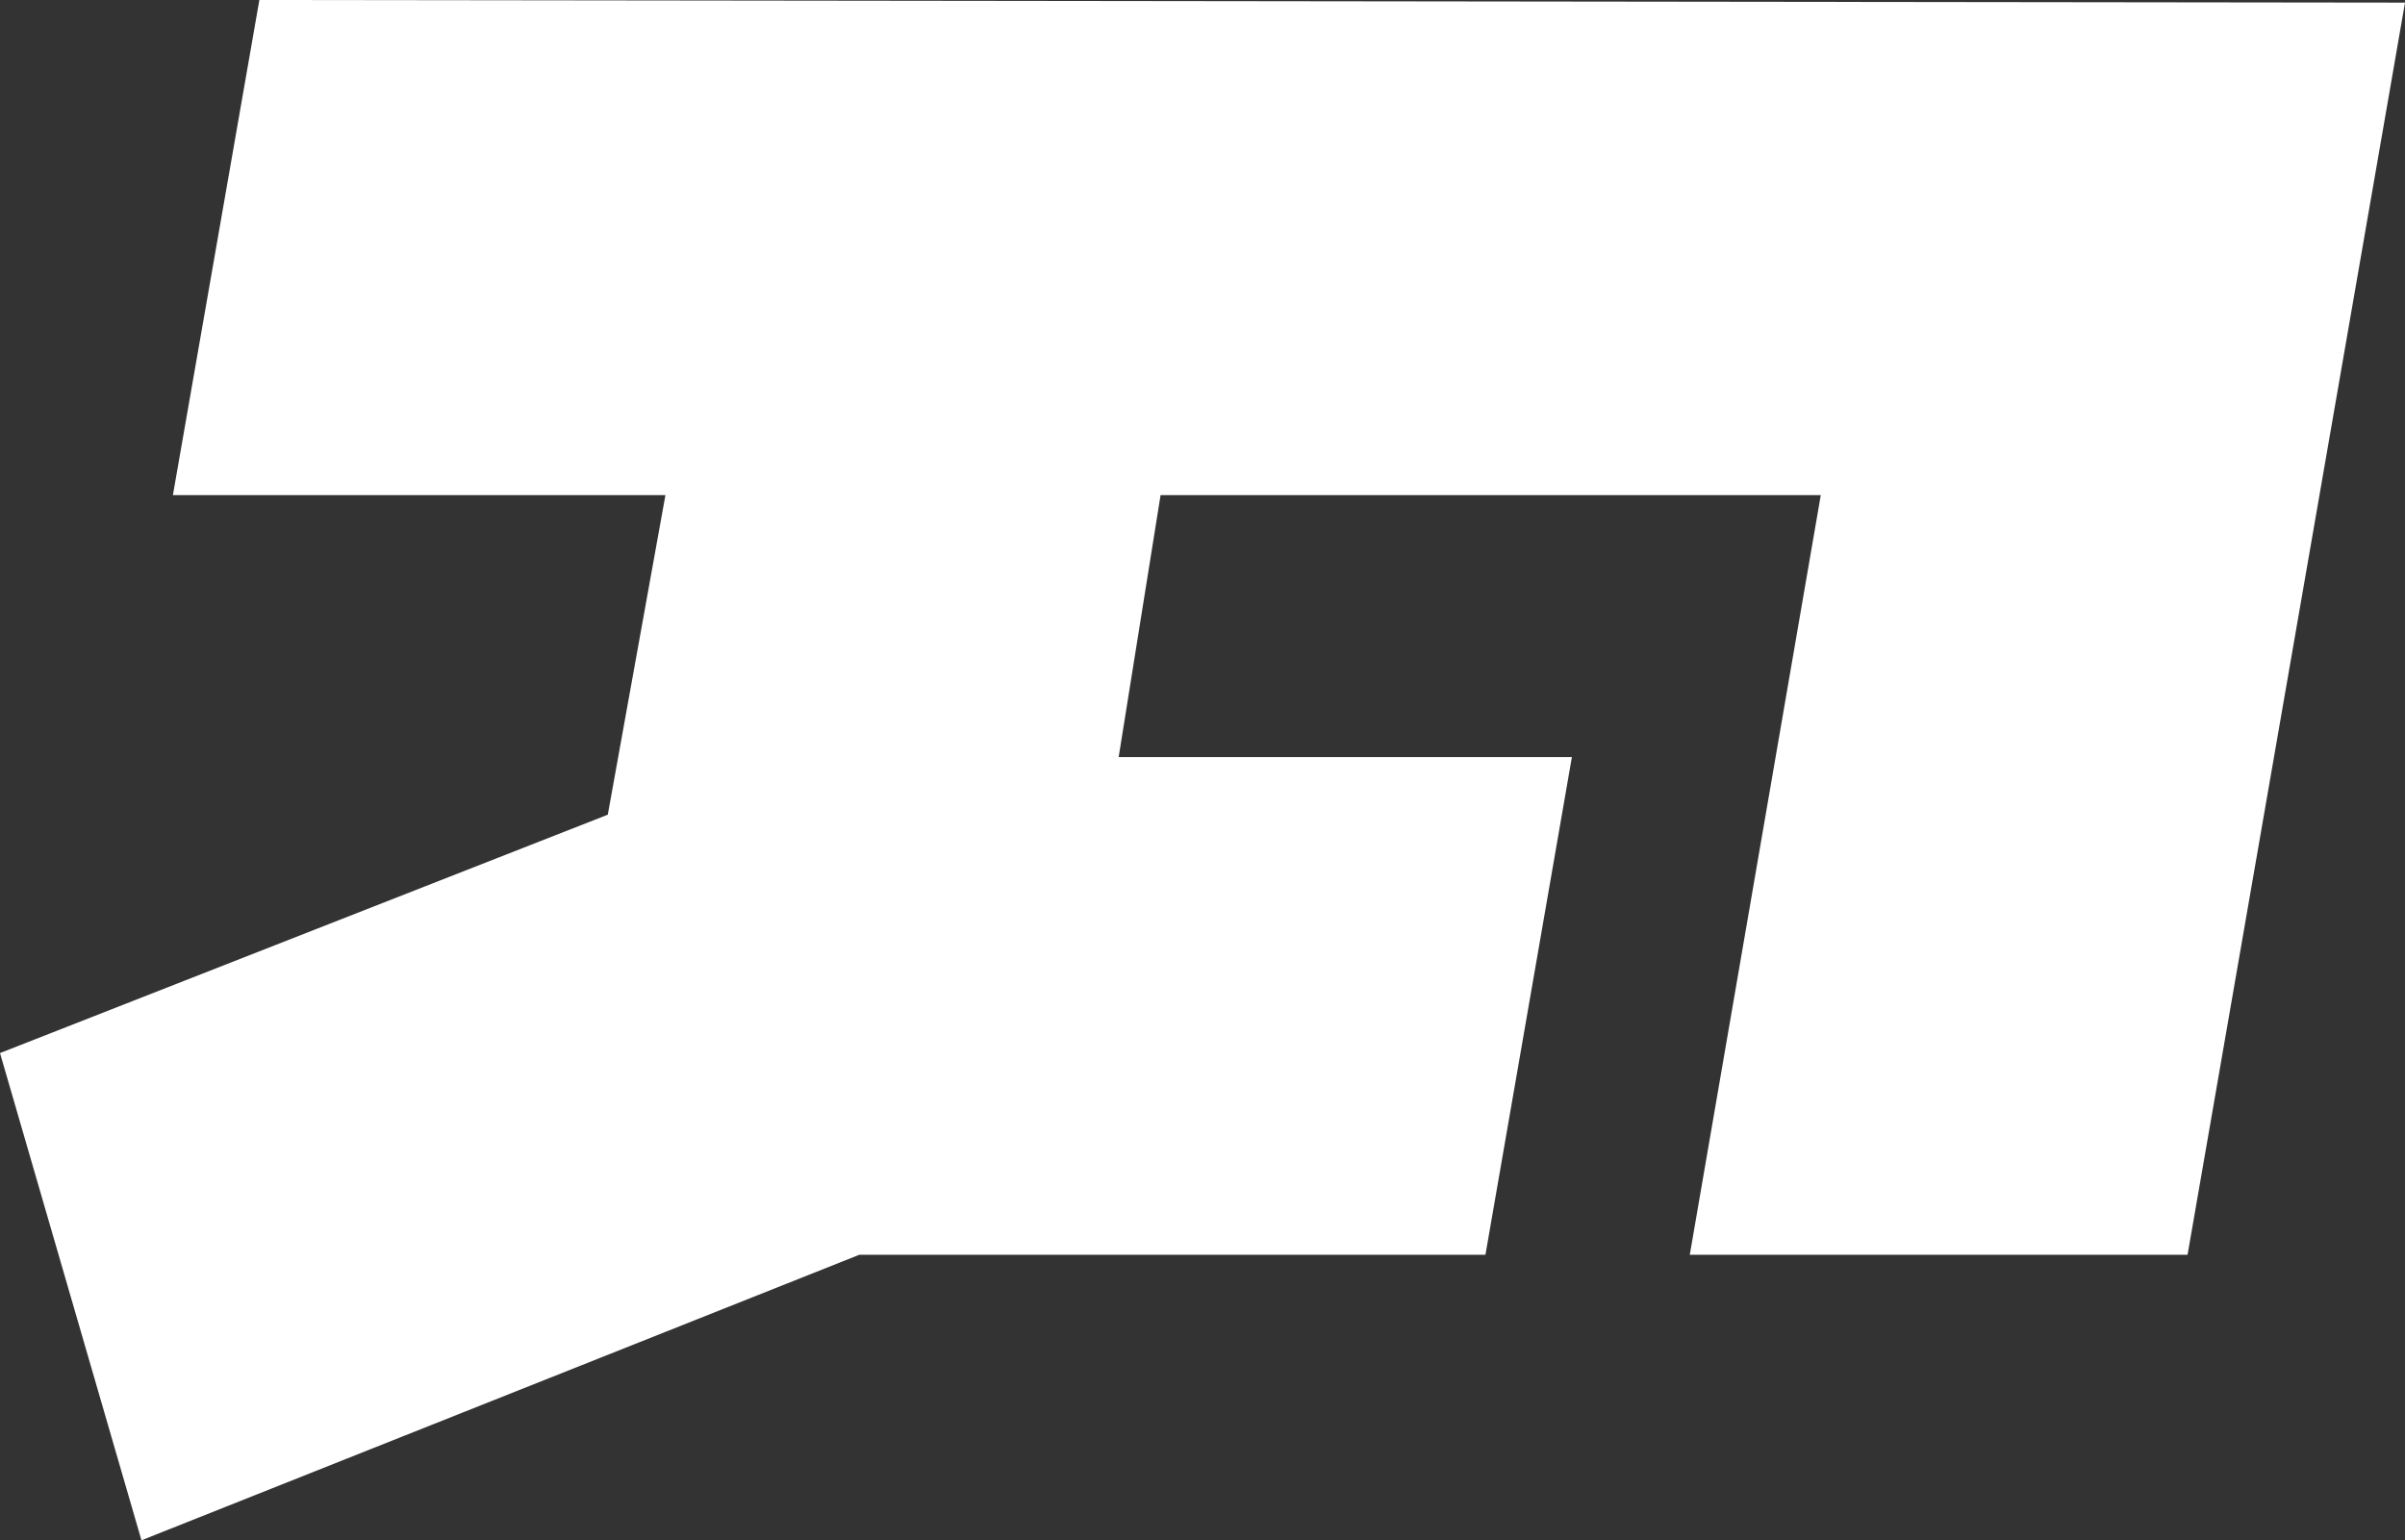 <?xml version="1.0" encoding="utf-8"?>
<!-- Generator: Adobe Illustrator 26.2.1, SVG Export Plug-In . SVG Version: 6.00 Build 0)  -->
<svg version="1.1" id="Calque_1" xmlns="http://www.w3.org/2000/svg" xmlns:xlink="http://www.w3.org/1999/xlink" x="0px" y="0px"
	 viewBox="0 0 91.8 58.8" style="enable-background:new 0 0 91.8 58.8;" xml:space="preserve">
<rect x="0" y="0" width="91.8" height="58.8" fill="#333333" stroke="none"/>
<style type="text/css">
	.st0{fill:#FFFFFF;}
</style>
<g id="Calque_2_00000008114110248640175950000018176240943994160293_">
	<g id="Calque_1-2">
		<polygon class="st0" points="9.9,0 6.6,18.9 25.4,18.9 23.2,31.1 0,40.2 5.4,58.8 32.8,47.9 39.1,47.9 39.3,47.9 56.7,47.9 
			60,28.9 42.7,28.9 44.3,18.9 69.5,18.9 64.5,47.9 83.5,47.9 91.8,0.1 		"/>
	</g>
</g>
</svg>
